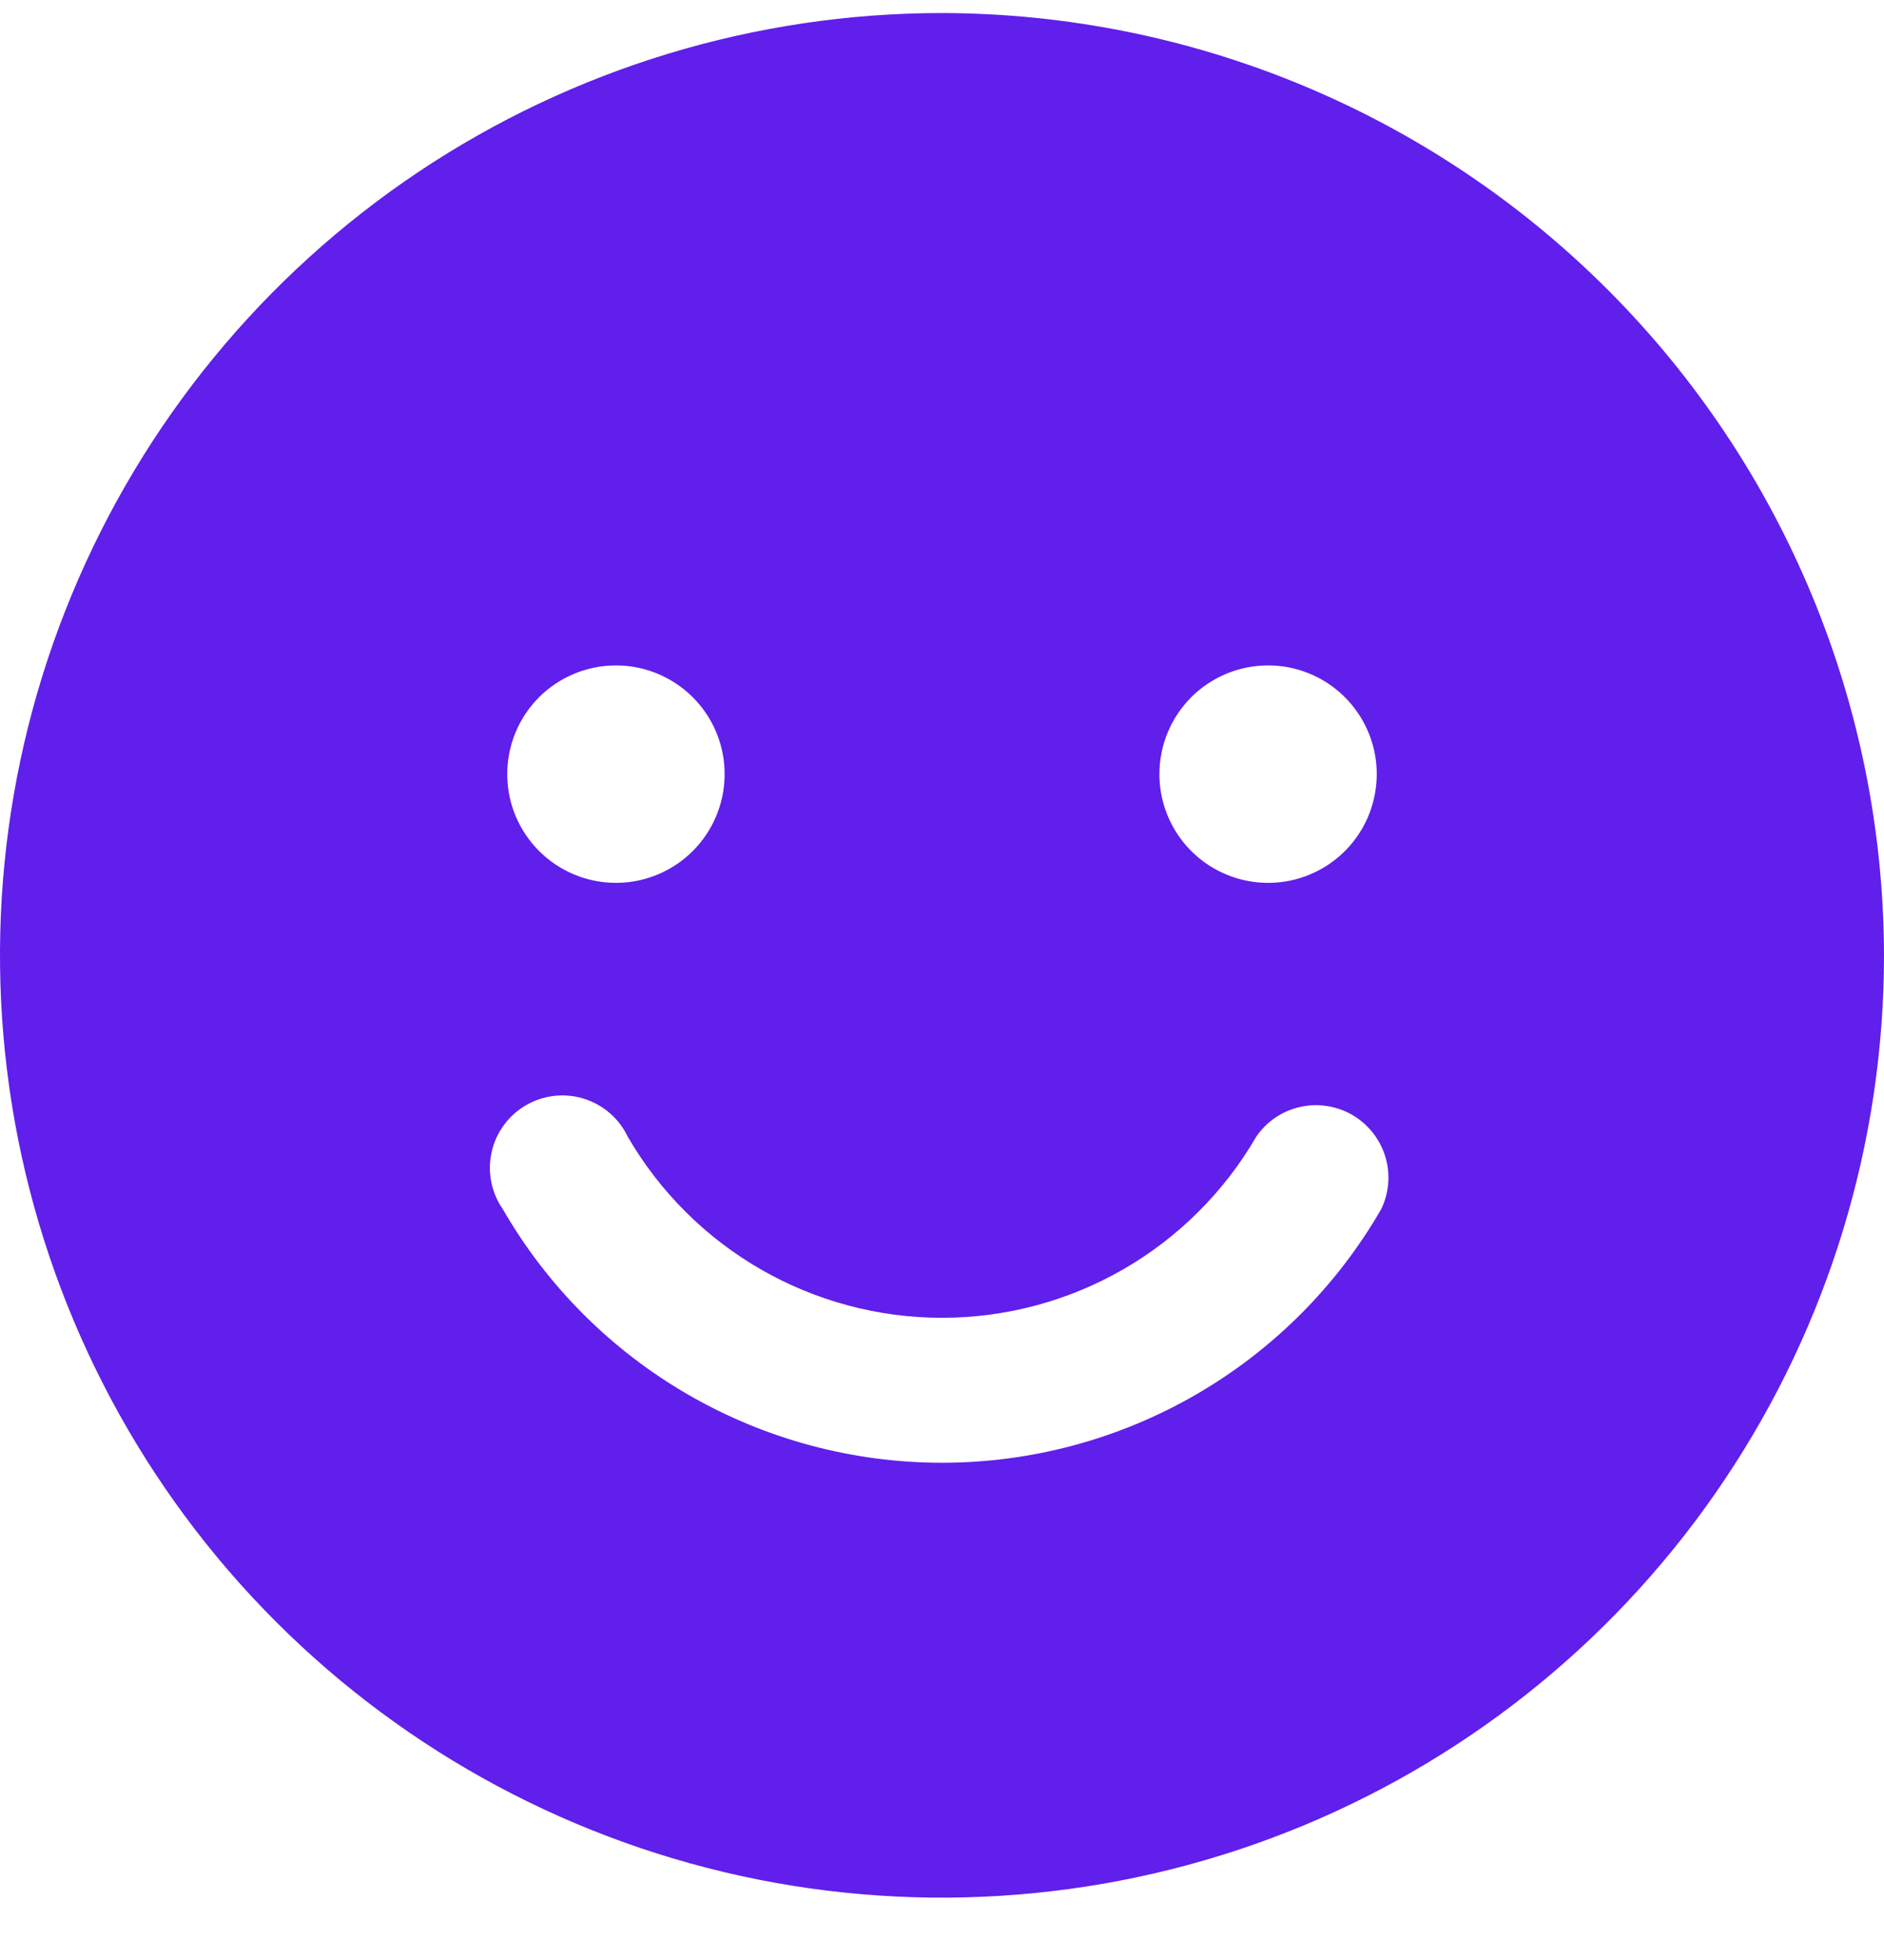 <svg width="25" height="26" viewBox="0 0 25 26" fill="none" xmlns="http://www.w3.org/2000/svg">
<path id="Vector" d="M12.5 0.173C10.028 0.173 7.611 0.906 5.555 2.279C3.5 3.653 1.898 5.605 0.952 7.889C0.005 10.173 -0.242 12.687 0.24 15.111C0.723 17.536 1.913 19.764 3.661 21.512C5.409 23.26 7.637 24.45 10.061 24.933C12.486 25.415 14.999 25.167 17.284 24.221C19.568 23.275 21.52 21.673 22.893 19.617C24.267 17.562 25 15.145 25 12.673C24.994 9.36 23.675 6.184 21.332 3.841C18.989 1.498 15.813 0.179 12.5 0.173V0.173ZM16.827 8.827C17.112 8.827 17.391 8.911 17.628 9.07C17.865 9.228 18.05 9.454 18.159 9.717C18.269 9.981 18.297 10.271 18.241 10.55C18.186 10.83 18.049 11.087 17.847 11.289C17.645 11.491 17.388 11.628 17.108 11.684C16.828 11.739 16.538 11.711 16.275 11.601C16.011 11.492 15.786 11.307 15.628 11.07C15.469 10.833 15.385 10.554 15.385 10.269C15.385 9.886 15.537 9.52 15.807 9.249C16.078 8.979 16.444 8.827 16.827 8.827ZM8.173 8.827C8.458 8.827 8.737 8.911 8.974 9.07C9.212 9.228 9.396 9.454 9.506 9.717C9.615 9.981 9.643 10.271 9.588 10.55C9.532 10.83 9.395 11.087 9.193 11.289C8.991 11.491 8.734 11.628 8.454 11.684C8.175 11.739 7.885 11.711 7.621 11.601C7.358 11.492 7.132 11.307 6.974 11.07C6.815 10.833 6.731 10.554 6.731 10.269C6.731 9.886 6.883 9.52 7.153 9.249C7.424 8.979 7.791 8.827 8.173 8.827ZM18.329 16.038C17.739 17.062 16.889 17.911 15.866 18.502C14.842 19.093 13.682 19.404 12.5 19.404C11.318 19.404 10.158 19.093 9.134 18.502C8.111 17.911 7.261 17.062 6.671 16.038C6.595 15.929 6.544 15.806 6.518 15.675C6.493 15.545 6.495 15.411 6.524 15.282C6.553 15.152 6.609 15.03 6.687 14.924C6.766 14.817 6.865 14.727 6.98 14.661C7.095 14.594 7.222 14.552 7.354 14.537C7.486 14.522 7.619 14.535 7.746 14.574C7.872 14.613 7.99 14.678 8.09 14.764C8.191 14.851 8.272 14.957 8.329 15.077C8.753 15.808 9.361 16.415 10.093 16.837C10.825 17.259 11.655 17.481 12.5 17.481C13.345 17.481 14.175 17.259 14.907 16.837C15.639 16.415 16.247 15.808 16.671 15.077C16.808 14.877 17.015 14.737 17.252 14.684C17.488 14.631 17.735 14.669 17.945 14.79C18.154 14.912 18.31 15.108 18.381 15.339C18.453 15.57 18.434 15.82 18.329 16.038Z" fill="#601FEB"/>
</svg>
